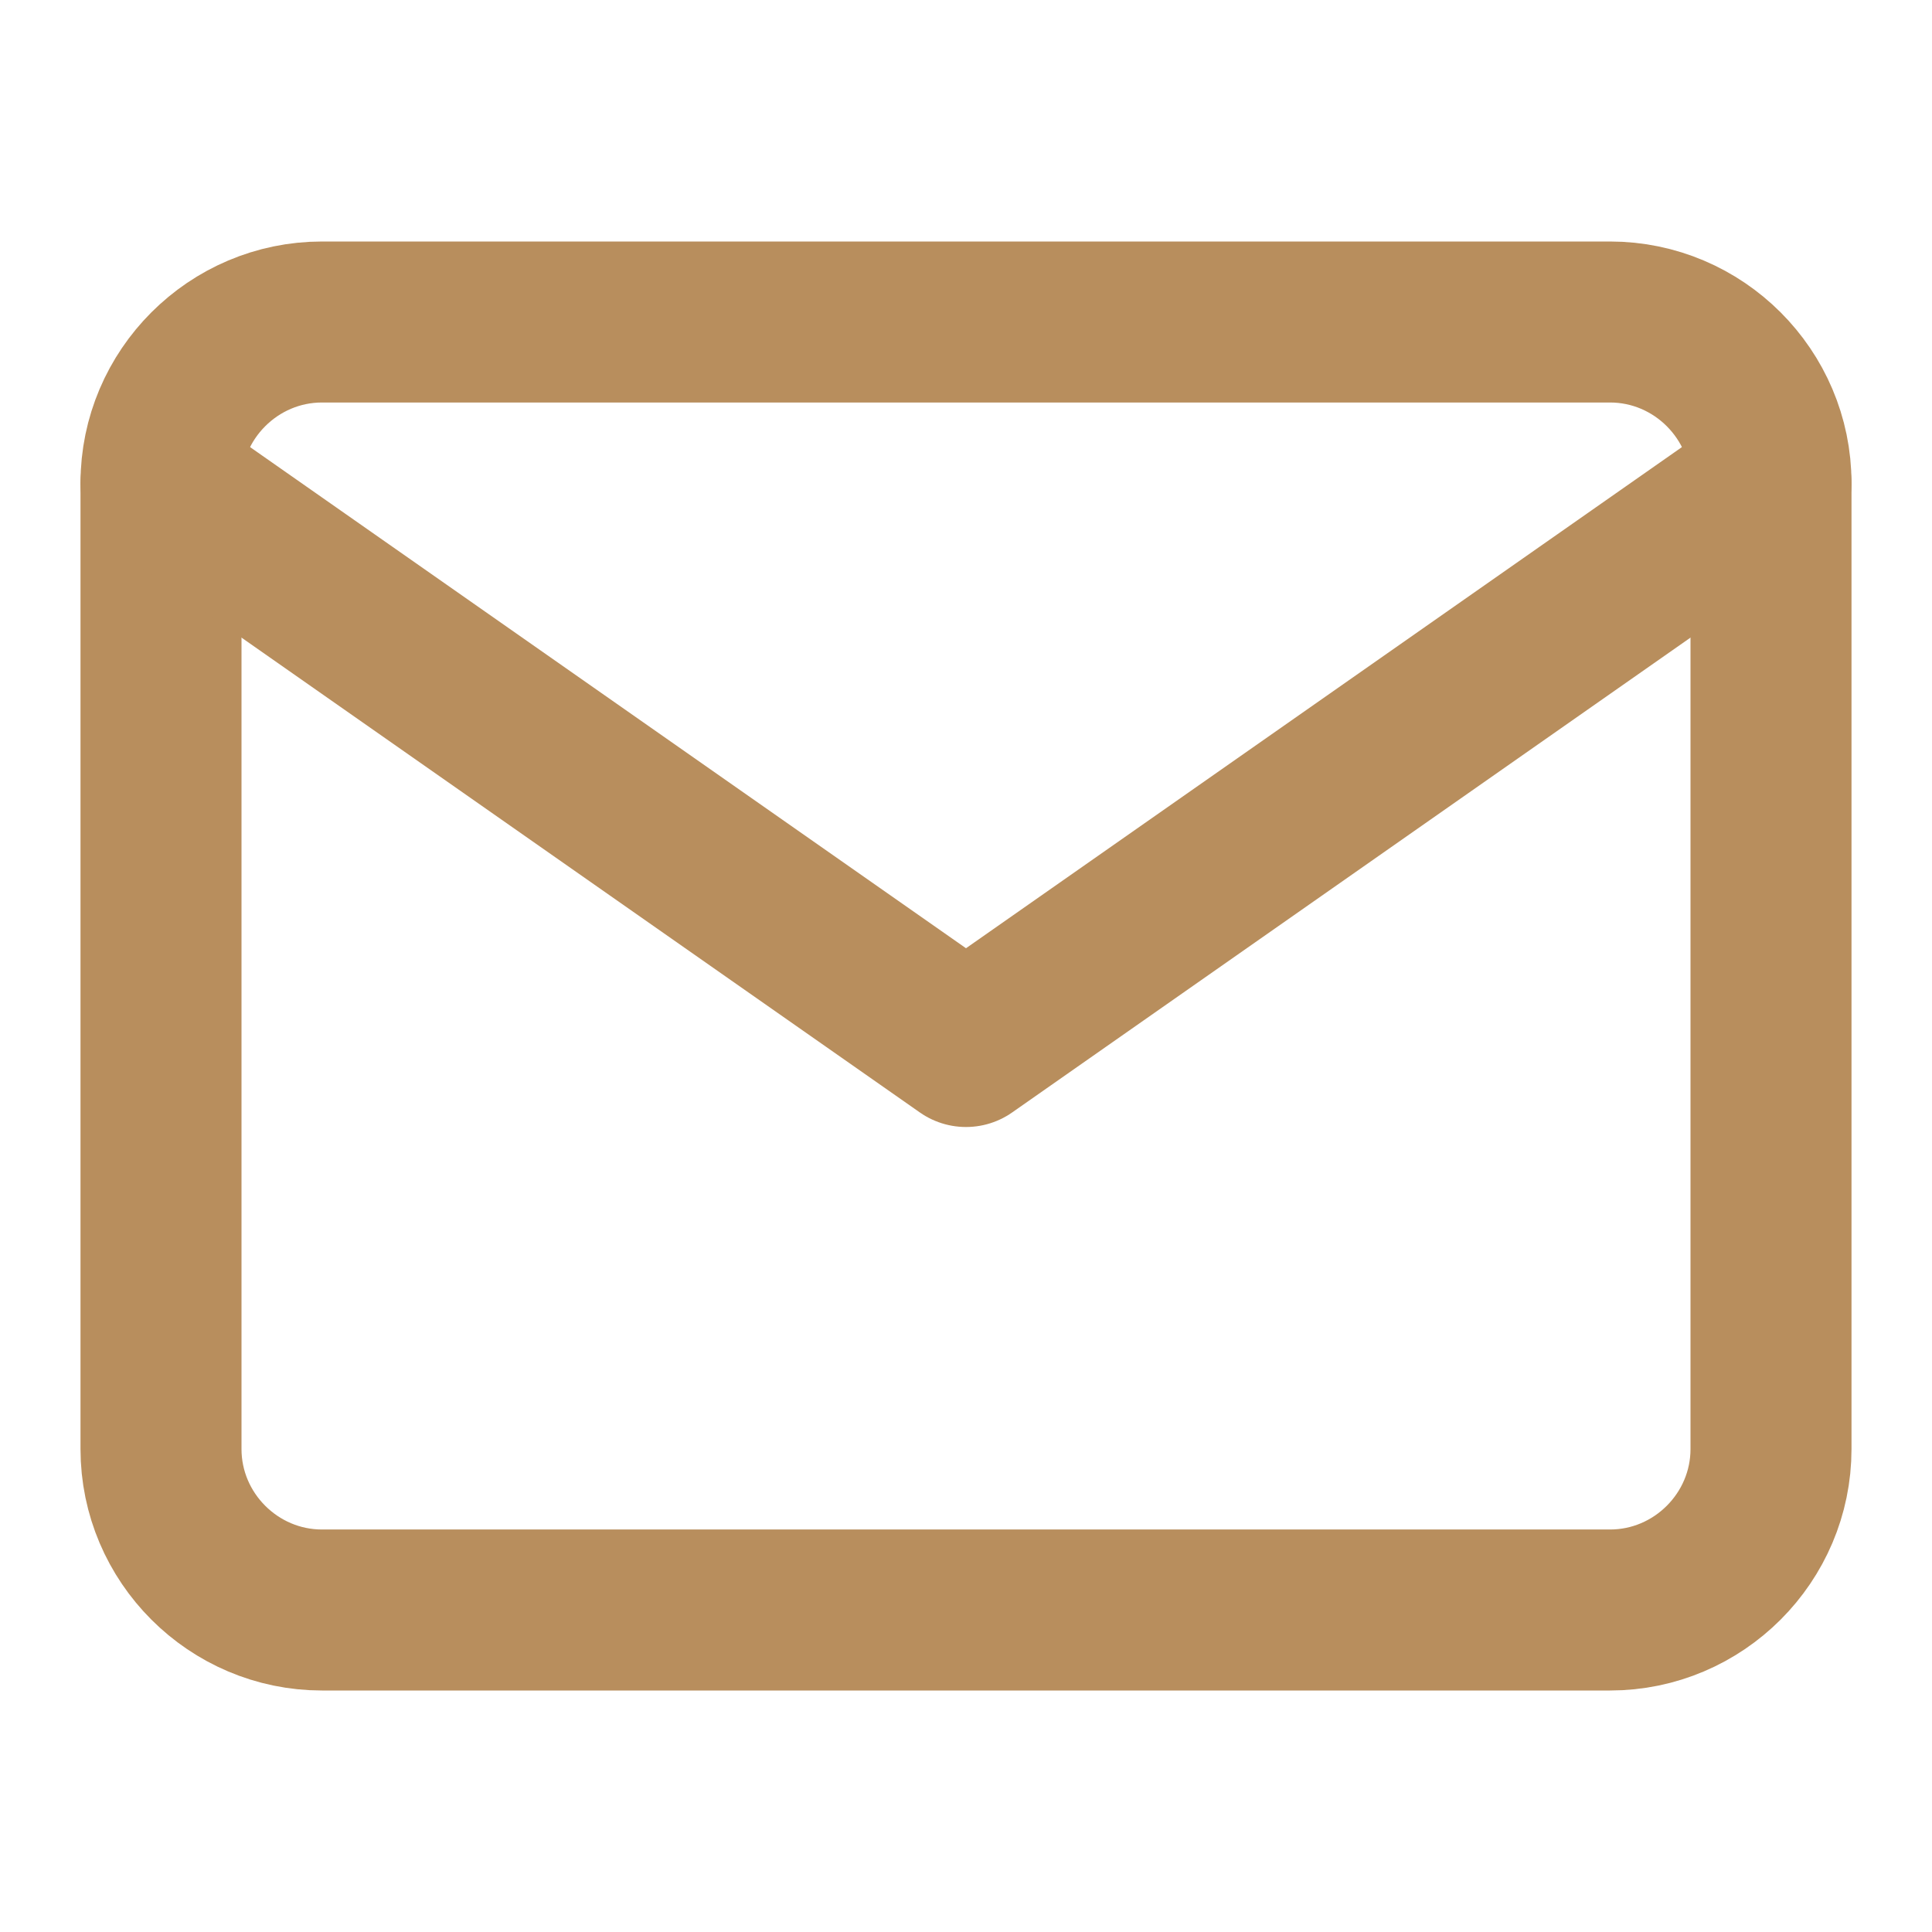 <svg width="24" height="24" viewBox="0 0 24 24" fill="none" xmlns="http://www.w3.org/2000/svg">
<path d="M4 4H20C21.1 4 22 4.9 22 6V18C22 19.1 21.1 20 20 20H4C2.9 20 2 19.1 2 18V6C2 4.9 2.9 4 4 4Z" stroke="#B88E5D" stroke-width="2" stroke-linecap="round" stroke-linejoin="round"/>
<path d="M22 6L12 13L2 6" stroke="#B88E5D" stroke-width="2" stroke-linecap="round" stroke-linejoin="round"/>
</svg>
